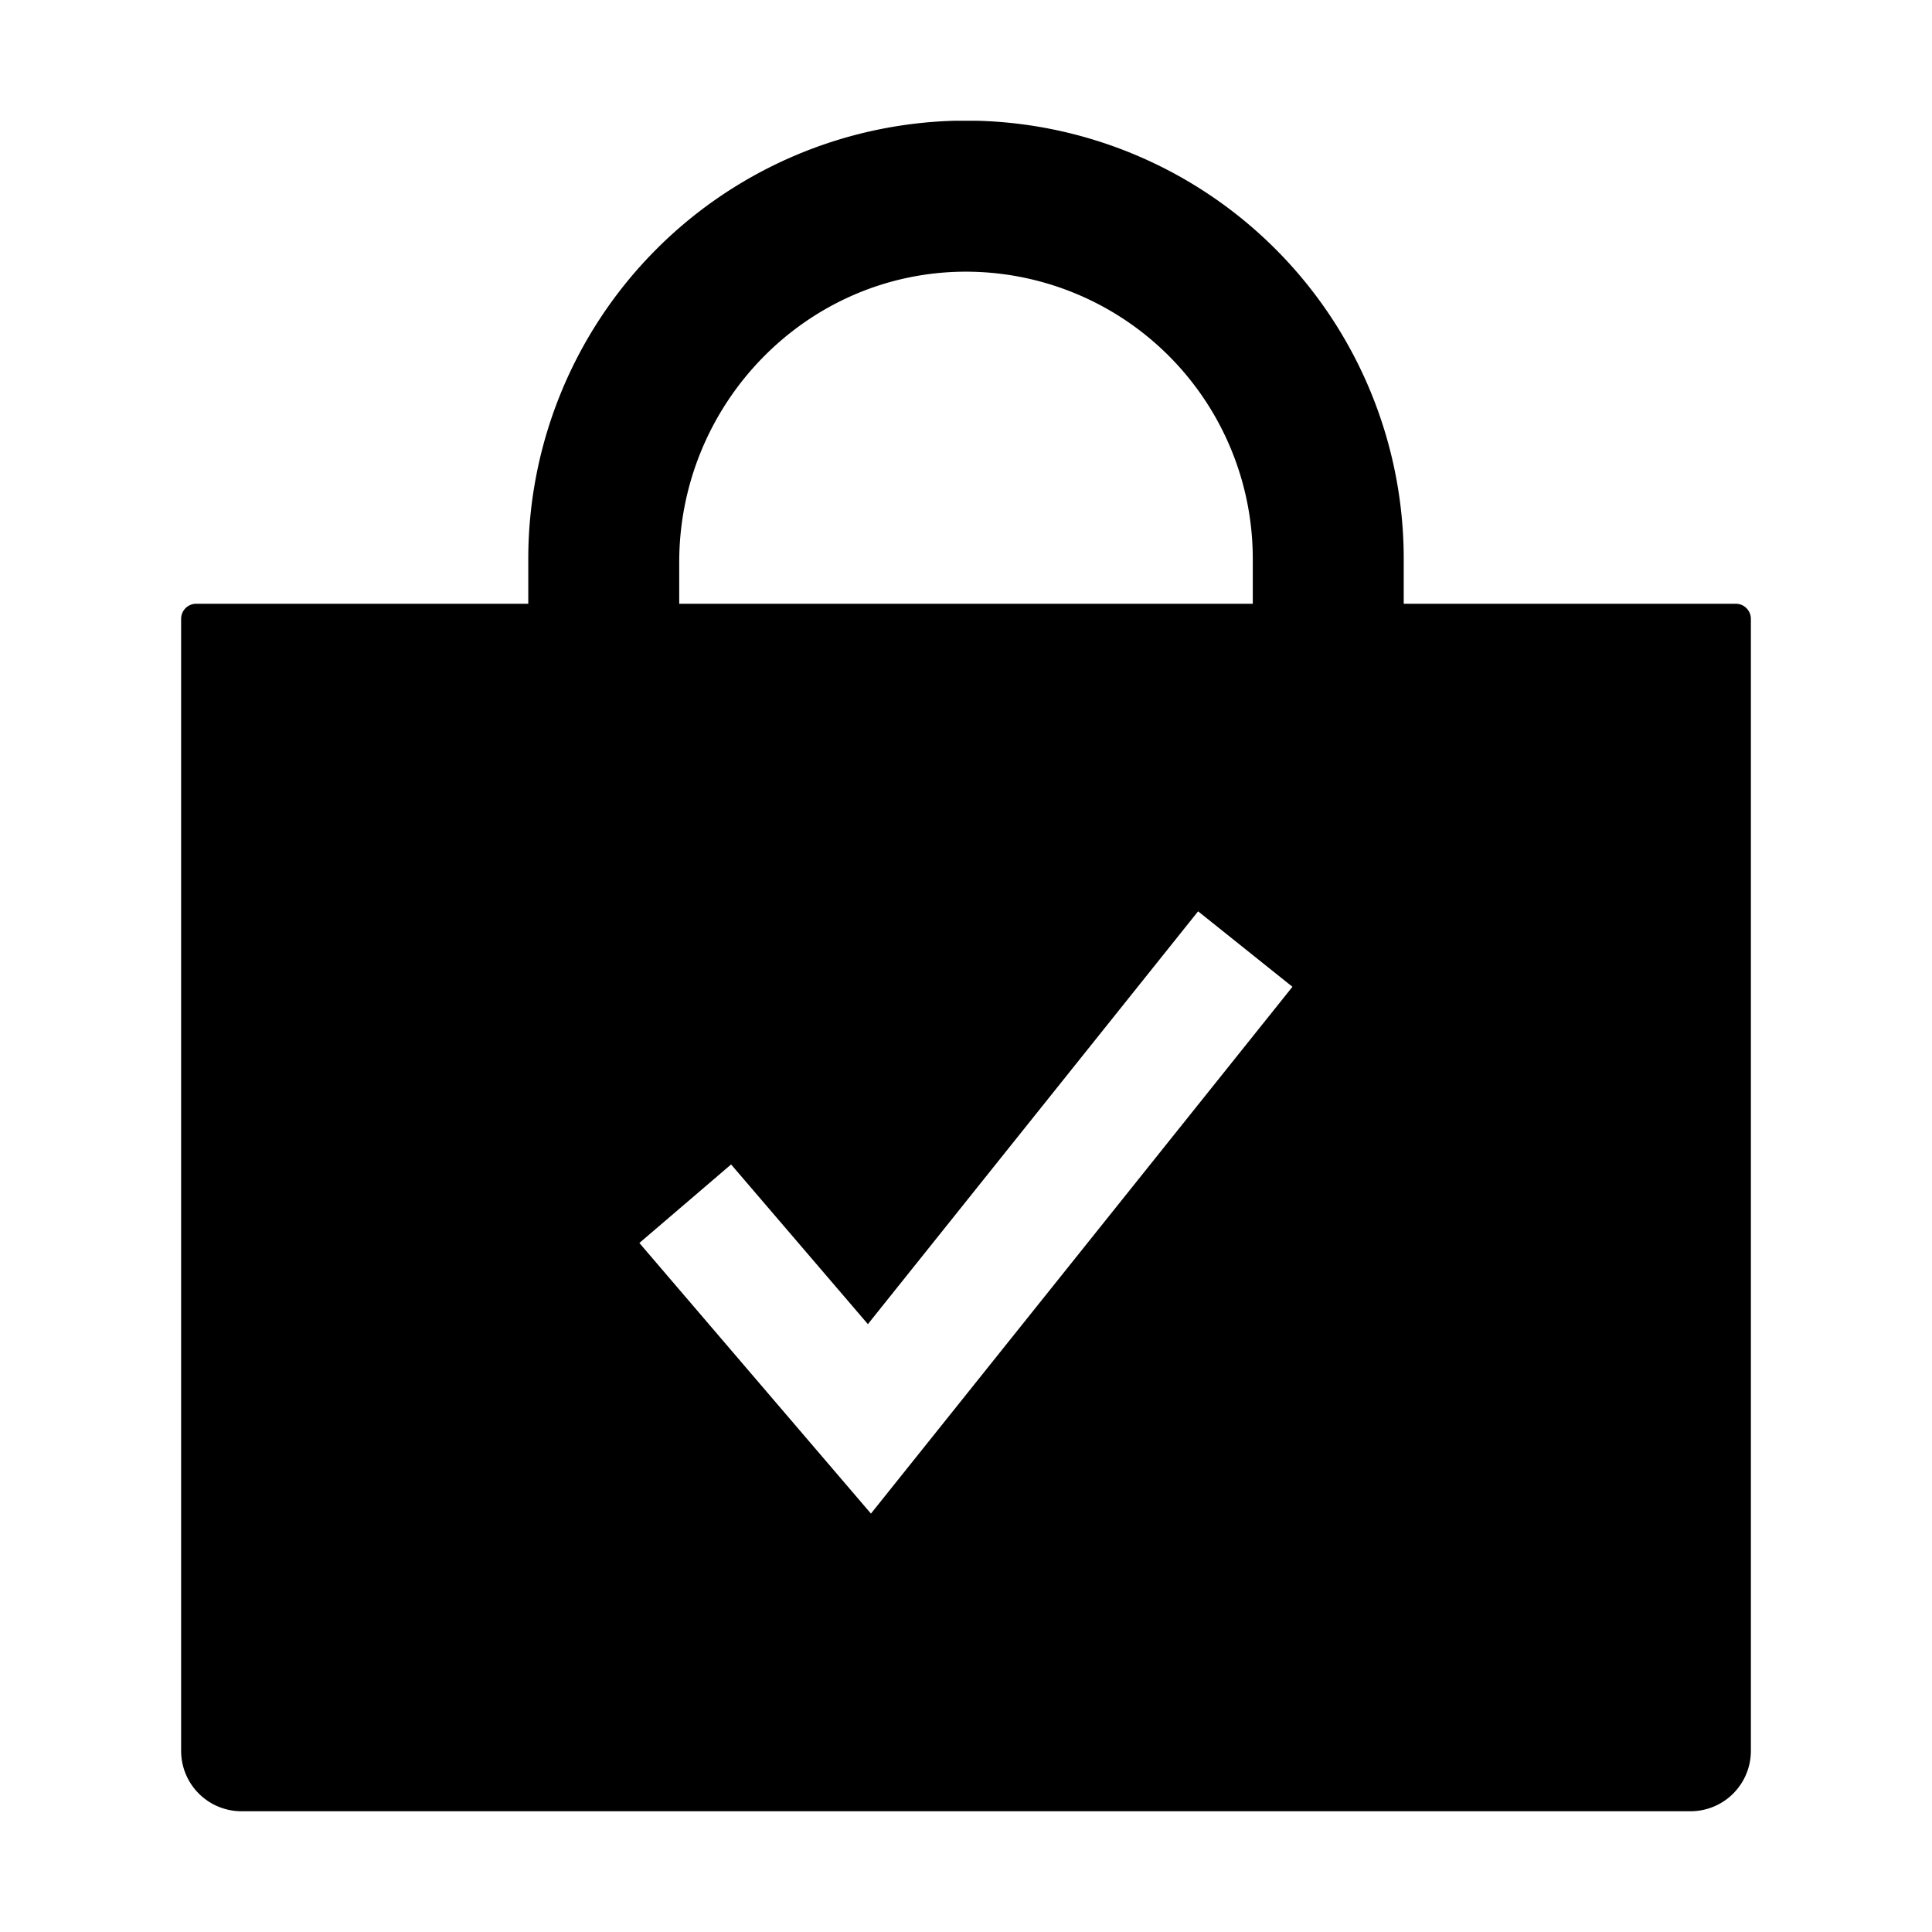 <svg xmlns="http://www.w3.org/2000/svg" viewBox="0 0 512 512"><path d="M460 160h-88v-12A116.13 116.13 0 00258.89 32h-5.78A116.13 116.13 0 00140 148v12H52a4 4 0 00-4 4v300a16 16 0 0016 16h384a16 16 0 0016-16V164a4 4 0 00-4-4zm-280-11c0-41.84 33.41-76.56 75.25-77A76.08 76.08 0 01332 148v12H180zm50.81 252.12l-61.37-71.72 24.31-20.81L230 350.91l87.51-109.4 25 20z"/></svg>
